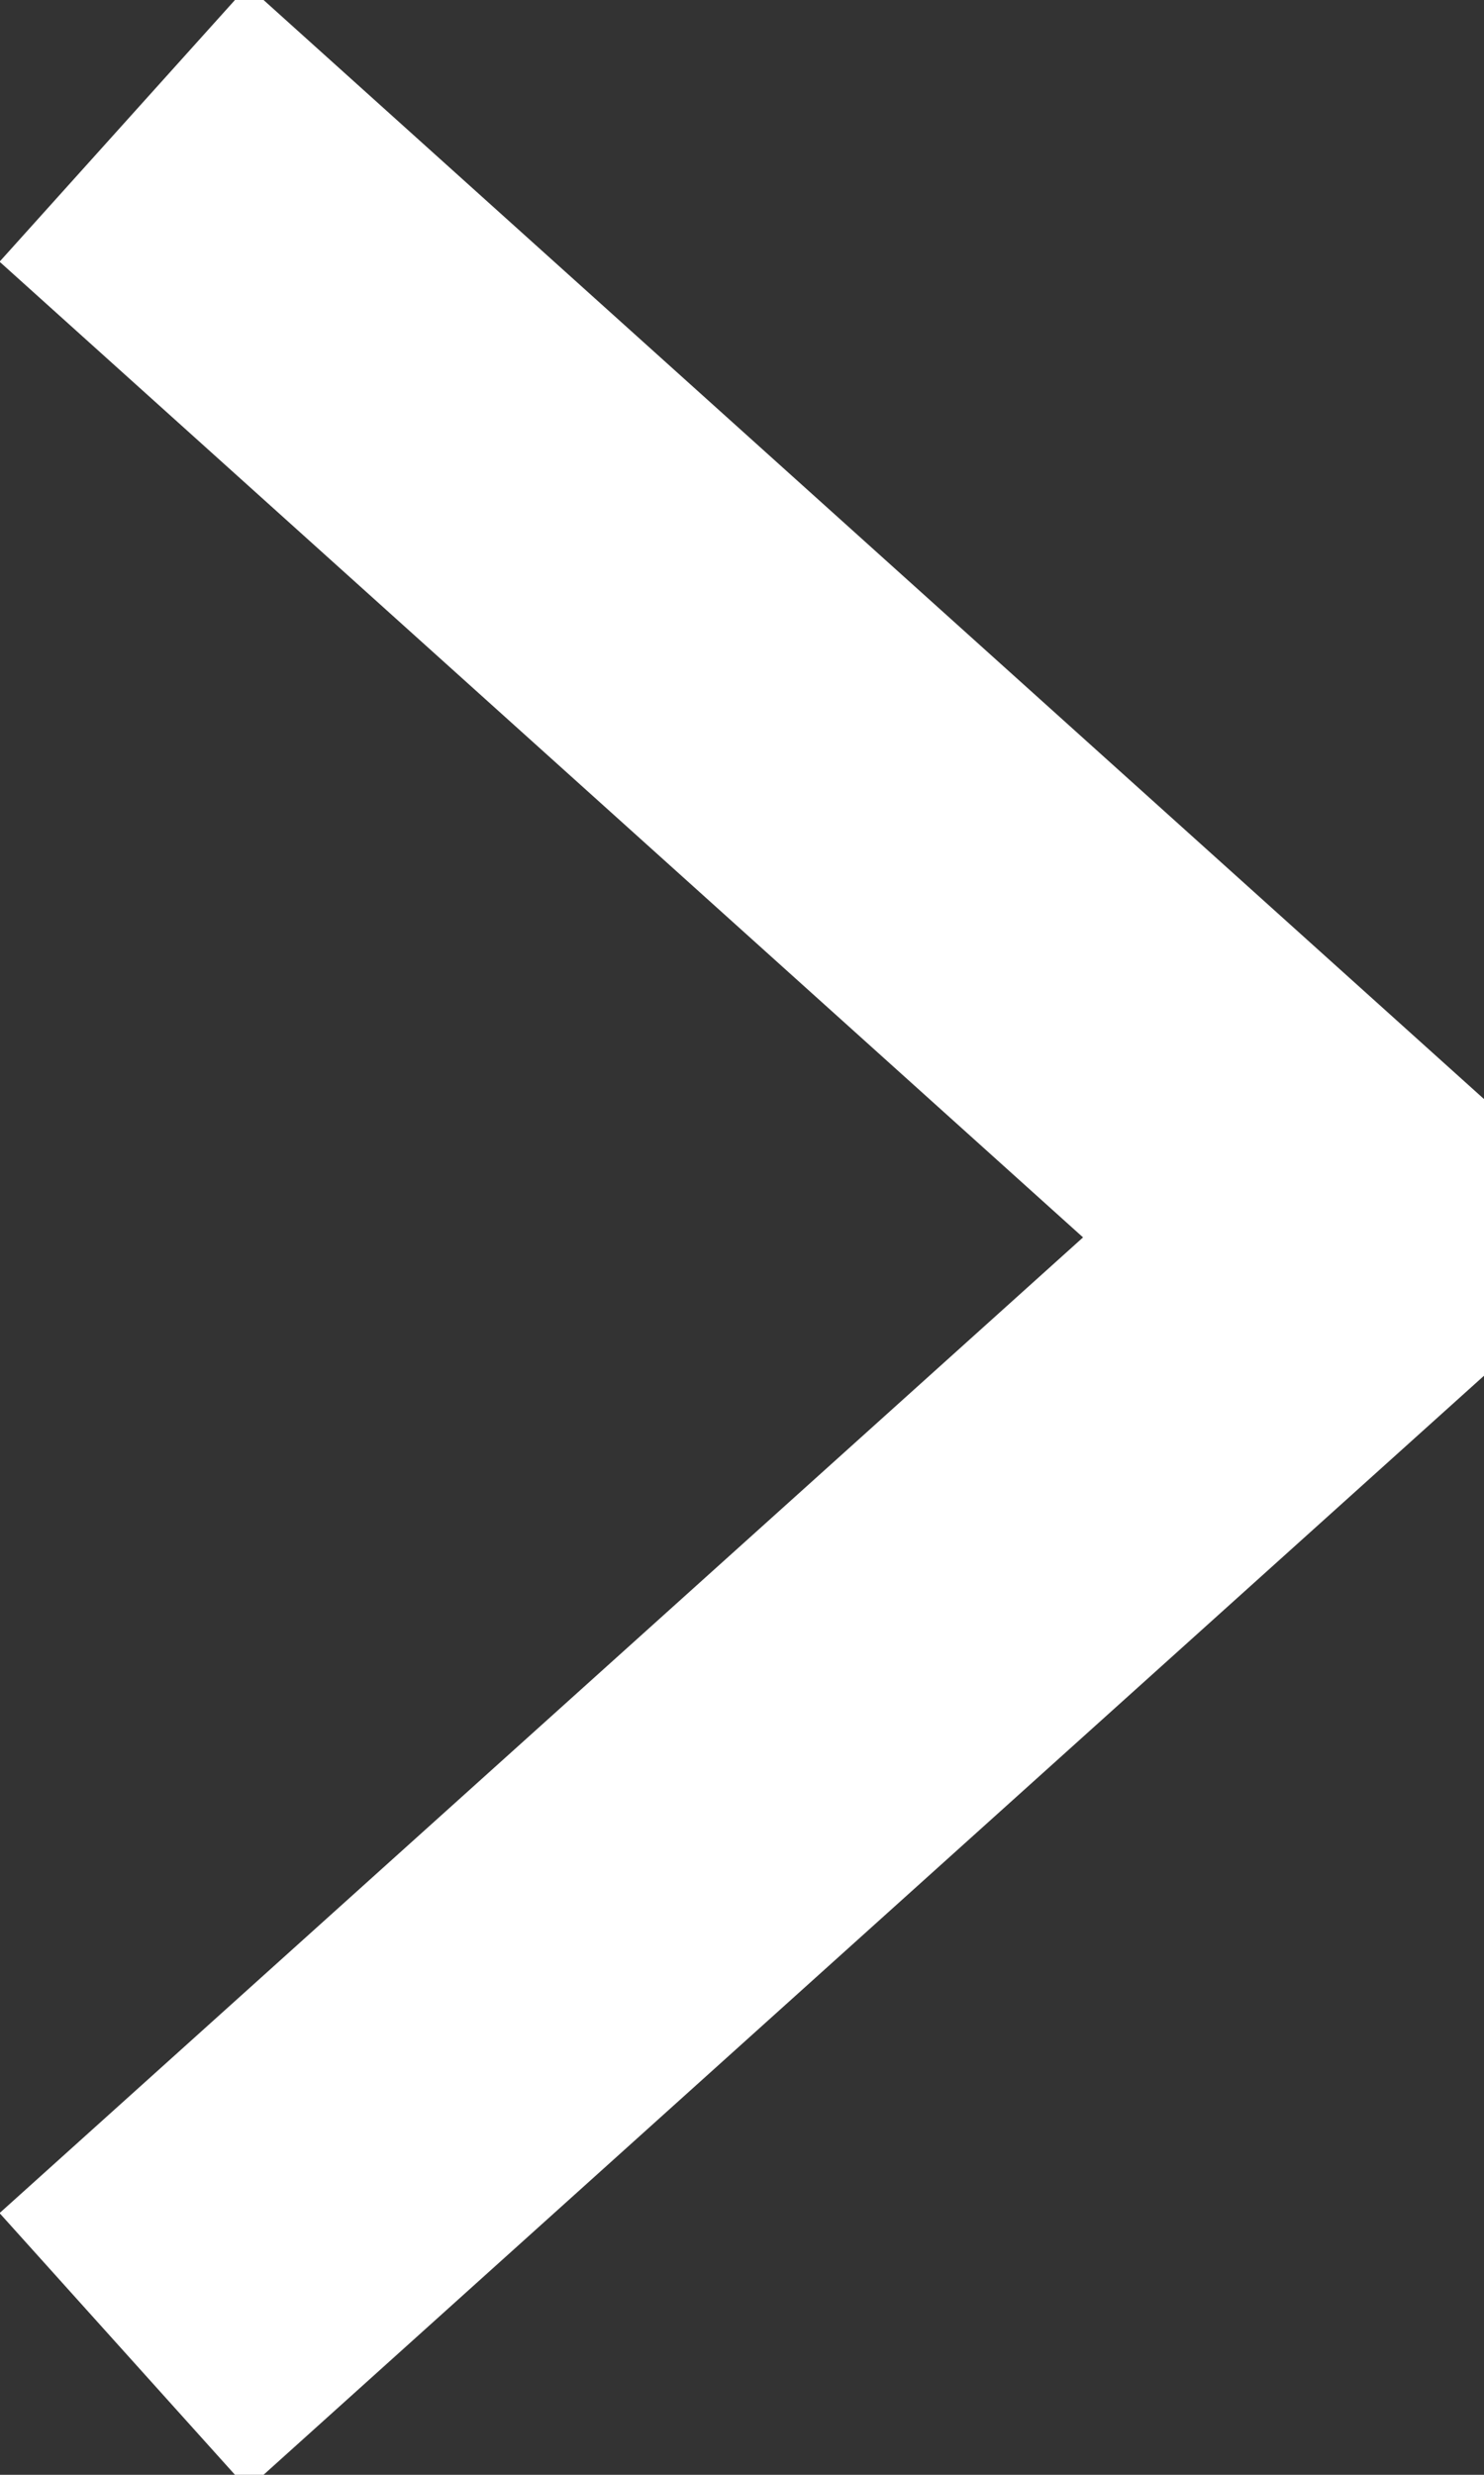 <svg width="6" height="10" viewBox="0 0 6 10" fill="none" xmlns="http://www.w3.org/2000/svg">
<rect x="0" y="0" width="6" height="10" fill="#333333" stroke="none"/>
<path d="M0.5 9.5L5.5 5L0.5 0.5" stroke="white" stroke-width="1.5" stroke-linejoin="round"/>
</svg>

